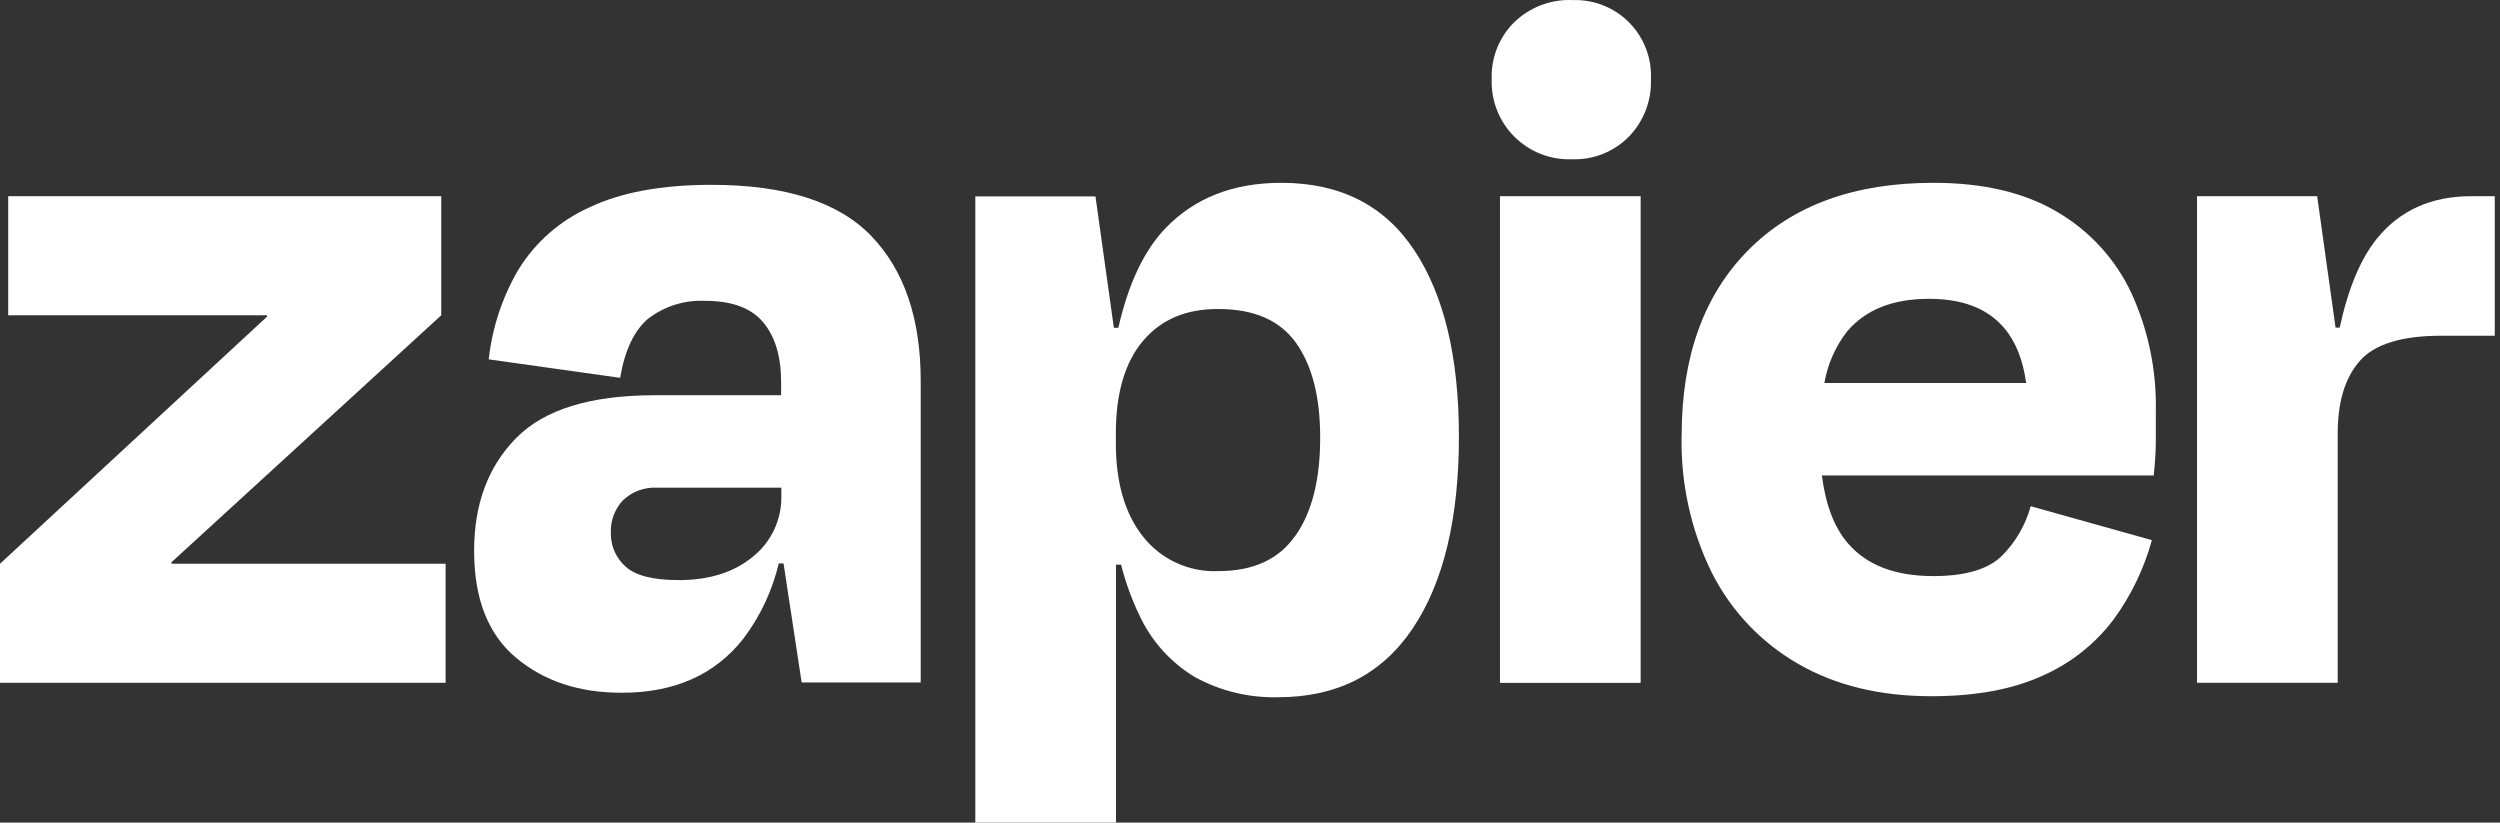 <svg width="389" height="128" viewBox="0 0 389 128" fill="none" xmlns="http://www.w3.org/2000/svg">
<rect x="0" y="0" width="389" height="128" fill="#333333" stroke="none"/>
<path d="M26.725 87.717L26.659 87.506L68.659 49.056V30.529H1.277V49.056H41.524L41.591 49.233L0.001 87.717V106.243H69.336V87.717H26.725Z" fill="white"/>
<path d="M110.703 28.76C102.931 28.76 96.596 29.932 91.7 32.276C87.139 34.319 83.298 37.686 80.673 41.939C78.163 46.22 76.586 50.983 76.047 55.917L96.493 58.79C97.232 54.434 98.711 51.346 100.93 49.527C103.452 47.624 106.56 46.663 109.716 46.809C113.866 46.809 116.876 47.918 118.746 50.137C120.6 52.356 121.542 55.428 121.542 59.478V61.497H101.884C91.878 61.497 84.689 63.715 80.318 68.153C75.947 72.59 73.766 78.448 73.773 85.725C73.773 93.18 75.955 98.727 80.318 102.365C84.682 106.004 90.169 107.812 96.781 107.79C104.983 107.79 111.292 104.969 115.706 99.326C118.315 95.858 120.177 91.888 121.176 87.666H121.919L124.737 106.193H143.262V59.278C143.262 49.582 140.708 42.072 135.598 36.747C130.487 31.422 122.188 28.76 110.703 28.76ZM117.182 86.59C114.242 89.042 110.392 90.262 105.6 90.262C101.651 90.262 98.907 89.571 97.369 88.188C96.619 87.533 96.023 86.722 95.623 85.811C95.222 84.901 95.027 83.913 95.05 82.918C95.007 81.98 95.154 81.043 95.484 80.164C95.814 79.285 96.32 78.482 96.97 77.804C97.673 77.145 98.502 76.635 99.408 76.305C100.314 75.975 101.277 75.832 102.239 75.885H121.575V77.161C121.614 78.964 121.238 80.752 120.478 82.387C119.715 84.022 118.588 85.46 117.182 86.59Z" fill="white"/>
<path d="M255.284 30.529H233.397V106.254H255.284V30.529Z" fill="white"/>
<path d="M384.512 30.529C378.329 30.529 373.456 32.711 369.891 37.075C367.333 40.21 365.387 44.844 364.057 50.975H363.413L360.55 30.529H341.858V106.243H363.747V67.415C363.747 62.52 364.893 58.766 367.185 56.155C369.478 53.545 373.708 52.239 379.875 52.239H388.184V30.529H384.512Z" fill="white"/>
<path d="M320.136 32.996C315.027 29.956 308.58 28.44 300.801 28.447C288.554 28.447 278.969 31.934 272.047 38.908C265.123 45.883 261.663 55.497 261.663 67.752C261.486 75.161 263.104 82.502 266.378 89.151C269.374 95.076 274.041 99.993 279.801 103.296C285.598 106.646 292.495 108.325 300.491 108.332C307.405 108.332 313.181 107.267 317.818 105.137C322.178 103.224 325.974 100.226 328.846 96.428C331.579 92.701 333.609 88.505 334.835 84.048L315.978 78.768C315.182 81.666 313.654 84.31 311.54 86.444C309.409 88.574 305.84 89.639 300.834 89.639C294.88 89.639 290.443 87.935 287.522 84.525C285.402 82.062 284.071 78.546 283.484 73.986H335.124C335.335 71.856 335.446 70.07 335.446 68.628V63.913C335.57 57.58 334.263 51.299 331.619 45.542C329.145 40.298 325.141 35.925 320.136 32.996ZM300.169 46.496C309.044 46.496 314.075 50.864 315.266 59.598H283.872C284.37 56.684 285.578 53.937 287.388 51.6C290.266 48.19 294.525 46.489 300.169 46.496Z" fill="white"/>
<path d="M244.579 0.007C242.932 -0.049 241.291 0.227 239.753 0.817C238.215 1.408 236.813 2.302 235.626 3.446C234.459 4.601 233.541 5.986 232.936 7.514C232.331 9.042 232.05 10.679 232.11 12.321C232.052 13.974 232.333 15.621 232.94 17.16C233.545 18.699 234.463 20.096 235.632 21.265C236.802 22.434 238.2 23.35 239.74 23.954C241.28 24.559 242.926 24.84 244.579 24.779C246.222 24.841 247.858 24.56 249.387 23.955C250.915 23.35 252.3 22.433 253.454 21.262C254.6 20.08 255.492 18.678 256.082 17.142C256.671 15.605 256.943 13.965 256.883 12.321C256.958 10.686 256.693 9.054 256.101 7.527C255.51 6.001 254.608 4.615 253.452 3.457C252.294 2.3 250.909 1.396 249.383 0.804C247.858 0.211 246.225 -0.056 244.59 0.018L244.579 0.007Z" fill="white"/>
<path d="M199.362 28.447C191.907 28.447 185.916 30.788 181.391 35.469C178.04 38.938 175.581 44.115 174.014 51.001H173.315L170.453 30.555H151.76V128.001H173.647V87.864H174.446C175.113 90.54 176.05 93.142 177.241 95.63C179.093 99.682 182.13 103.078 185.951 105.37C189.911 107.532 194.374 108.607 198.885 108.487C208.049 108.487 215.025 104.919 219.818 97.782C224.61 90.645 227.007 80.687 227.007 67.907C227.007 55.564 224.688 45.901 220.053 38.92C215.415 31.938 208.519 28.447 199.362 28.447ZM201.581 83.316C199.029 87.014 195.035 88.863 189.599 88.863C187.359 88.966 185.125 88.534 183.084 87.602C181.042 86.671 179.252 85.266 177.863 83.504C175.03 79.947 173.618 75.077 173.626 68.894V67.452C173.626 61.173 175.038 56.366 177.863 53.031C180.687 49.695 184.601 48.046 189.599 48.083C195.132 48.083 199.151 49.839 201.659 53.352C204.166 56.865 205.419 61.765 205.419 68.051C205.435 74.552 204.163 79.64 201.602 83.316H201.581Z" fill="white"/>
</svg>
